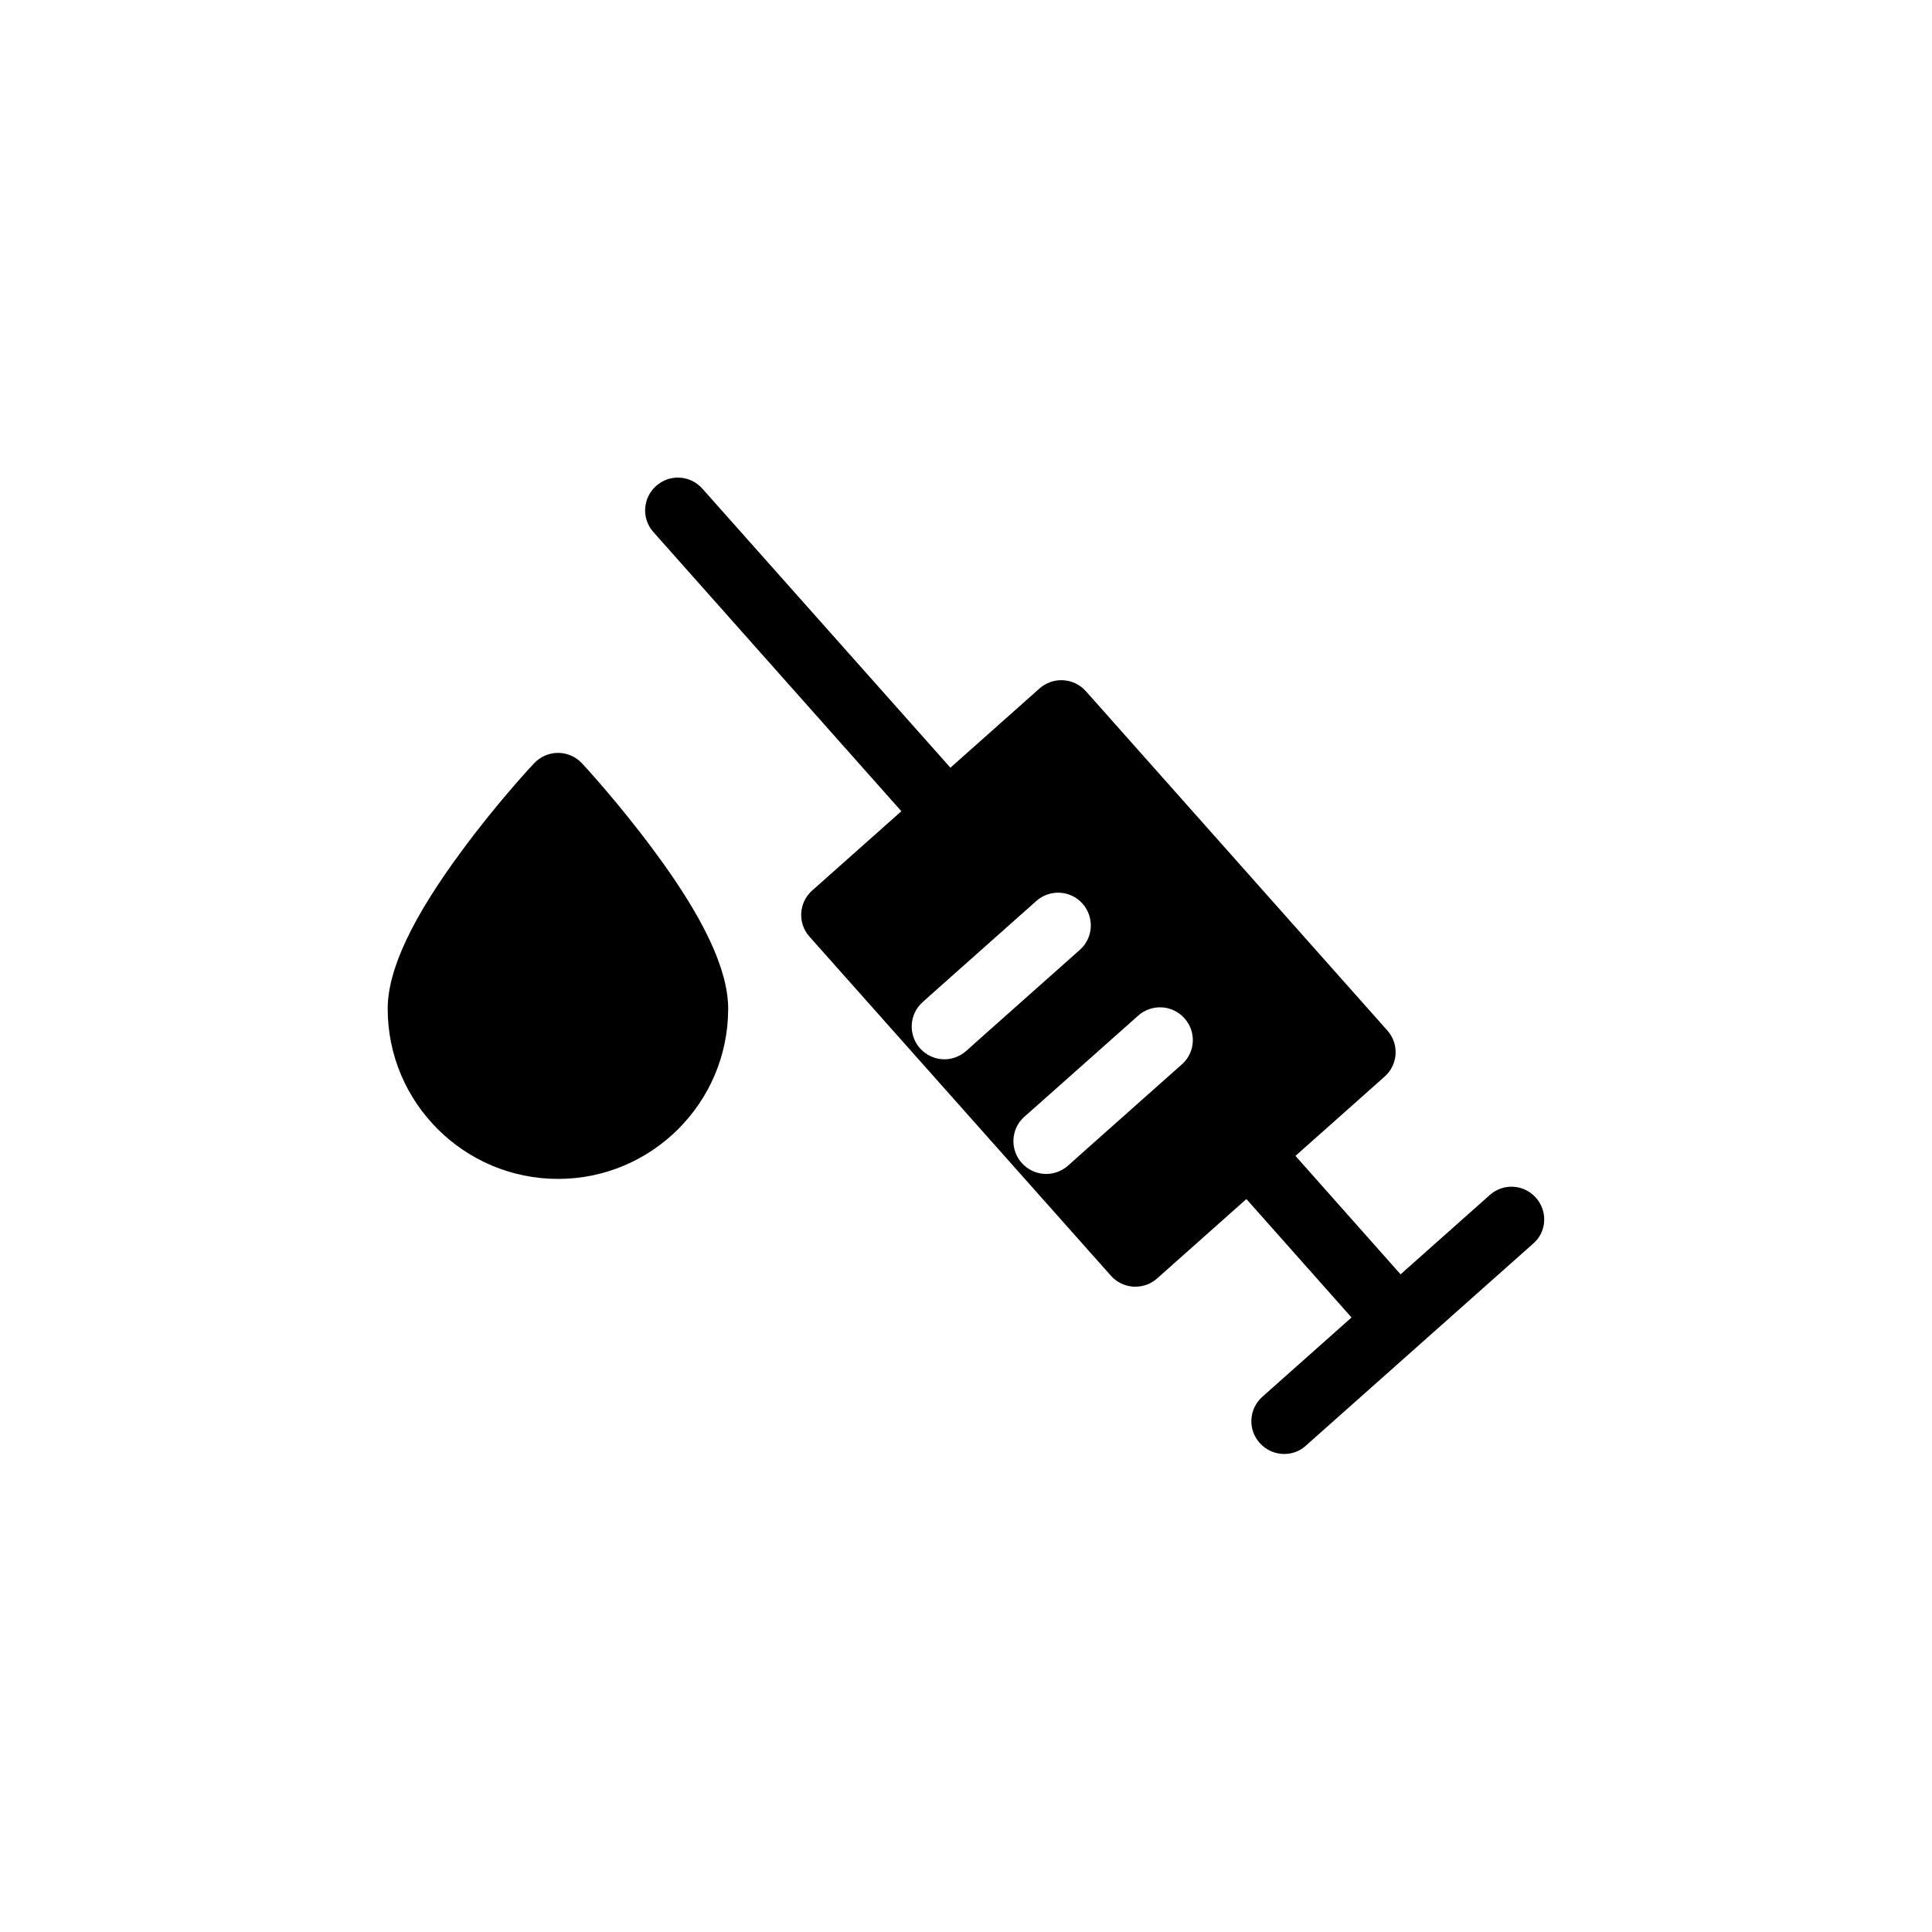 <?xml version="1.0" encoding="UTF-8"?>
<!-- Uploaded to: SVG Repo, www.svgrepo.com, Generator: SVG Repo Mixer Tools -->
<svg fill="#000000" width="800px" height="800px" version="1.1" viewBox="144 144 512 512" xmlns="http://www.w3.org/2000/svg">
 <g>
  <path d="m551.04 461.41c-3.176-3.578-8.664-3.93-12.242-0.707l-23.629 21.008-27.859-31.387 23.629-21.008c3.578-3.176 3.93-8.664 0.707-12.242l-79.855-89.879c-1.562-1.766-3.727-2.773-5.996-2.922-2.316-0.152-4.586 0.656-6.297 2.168l-23.629 21.008-65.746-73.961c-3.176-3.578-8.664-3.93-12.242-0.707-3.578 3.176-3.93 8.664-0.707 12.242l65.695 73.961-23.629 21.008c-3.578 3.176-3.93 8.664-0.707 12.242l79.855 89.828c1.512 1.715 3.68 2.769 5.996 2.922h0.504c2.117 0 4.18-0.754 5.793-2.215l23.629-21.008 27.859 31.387-23.629 21.008c-3.578 3.176-3.93 8.664-0.707 12.242 1.715 1.914 4.082 2.922 6.5 2.922 2.066 0 4.133-0.707 5.742-2.215l60.254-53.555c3.586-3.074 3.887-8.566 0.711-12.141zm-150.99-38.895c-1.664 1.461-3.727 2.215-5.742 2.215-2.418 0-4.785-1.008-6.5-2.922-3.176-3.578-2.871-9.07 0.707-12.242l4.734-4.231 25.391-22.57c3.578-3.176 9.07-2.871 12.242 0.707 3.176 3.578 2.871 9.07-0.707 12.242l-25.391 22.57zm57.129 3.578-25.391 22.57-4.734 4.231c-1.664 1.461-3.727 2.215-5.793 2.215-2.418 0-4.785-1.008-6.5-2.922-3.176-3.578-2.871-9.07 0.707-12.242l4.785-4.231 25.391-22.57c3.578-3.176 9.07-2.871 12.242 0.707 3.223 3.574 2.922 9.066-0.707 12.242z"/>
  <path d="m298.23 346.29c-1.664-1.762-3.93-2.769-6.348-2.769-2.418 0-4.684 1.008-6.348 2.769-0.402 0.402-9.574 10.227-18.844 22.773-13.402 18.035-19.949 31.891-19.949 42.27 0 24.887 20.254 45.09 45.141 45.09 24.887 0 45.09-20.254 45.09-45.09 0-10.379-6.5-24.234-19.949-42.27-9.273-12.496-18.391-22.371-18.793-22.773z"/>
 </g>
</svg>